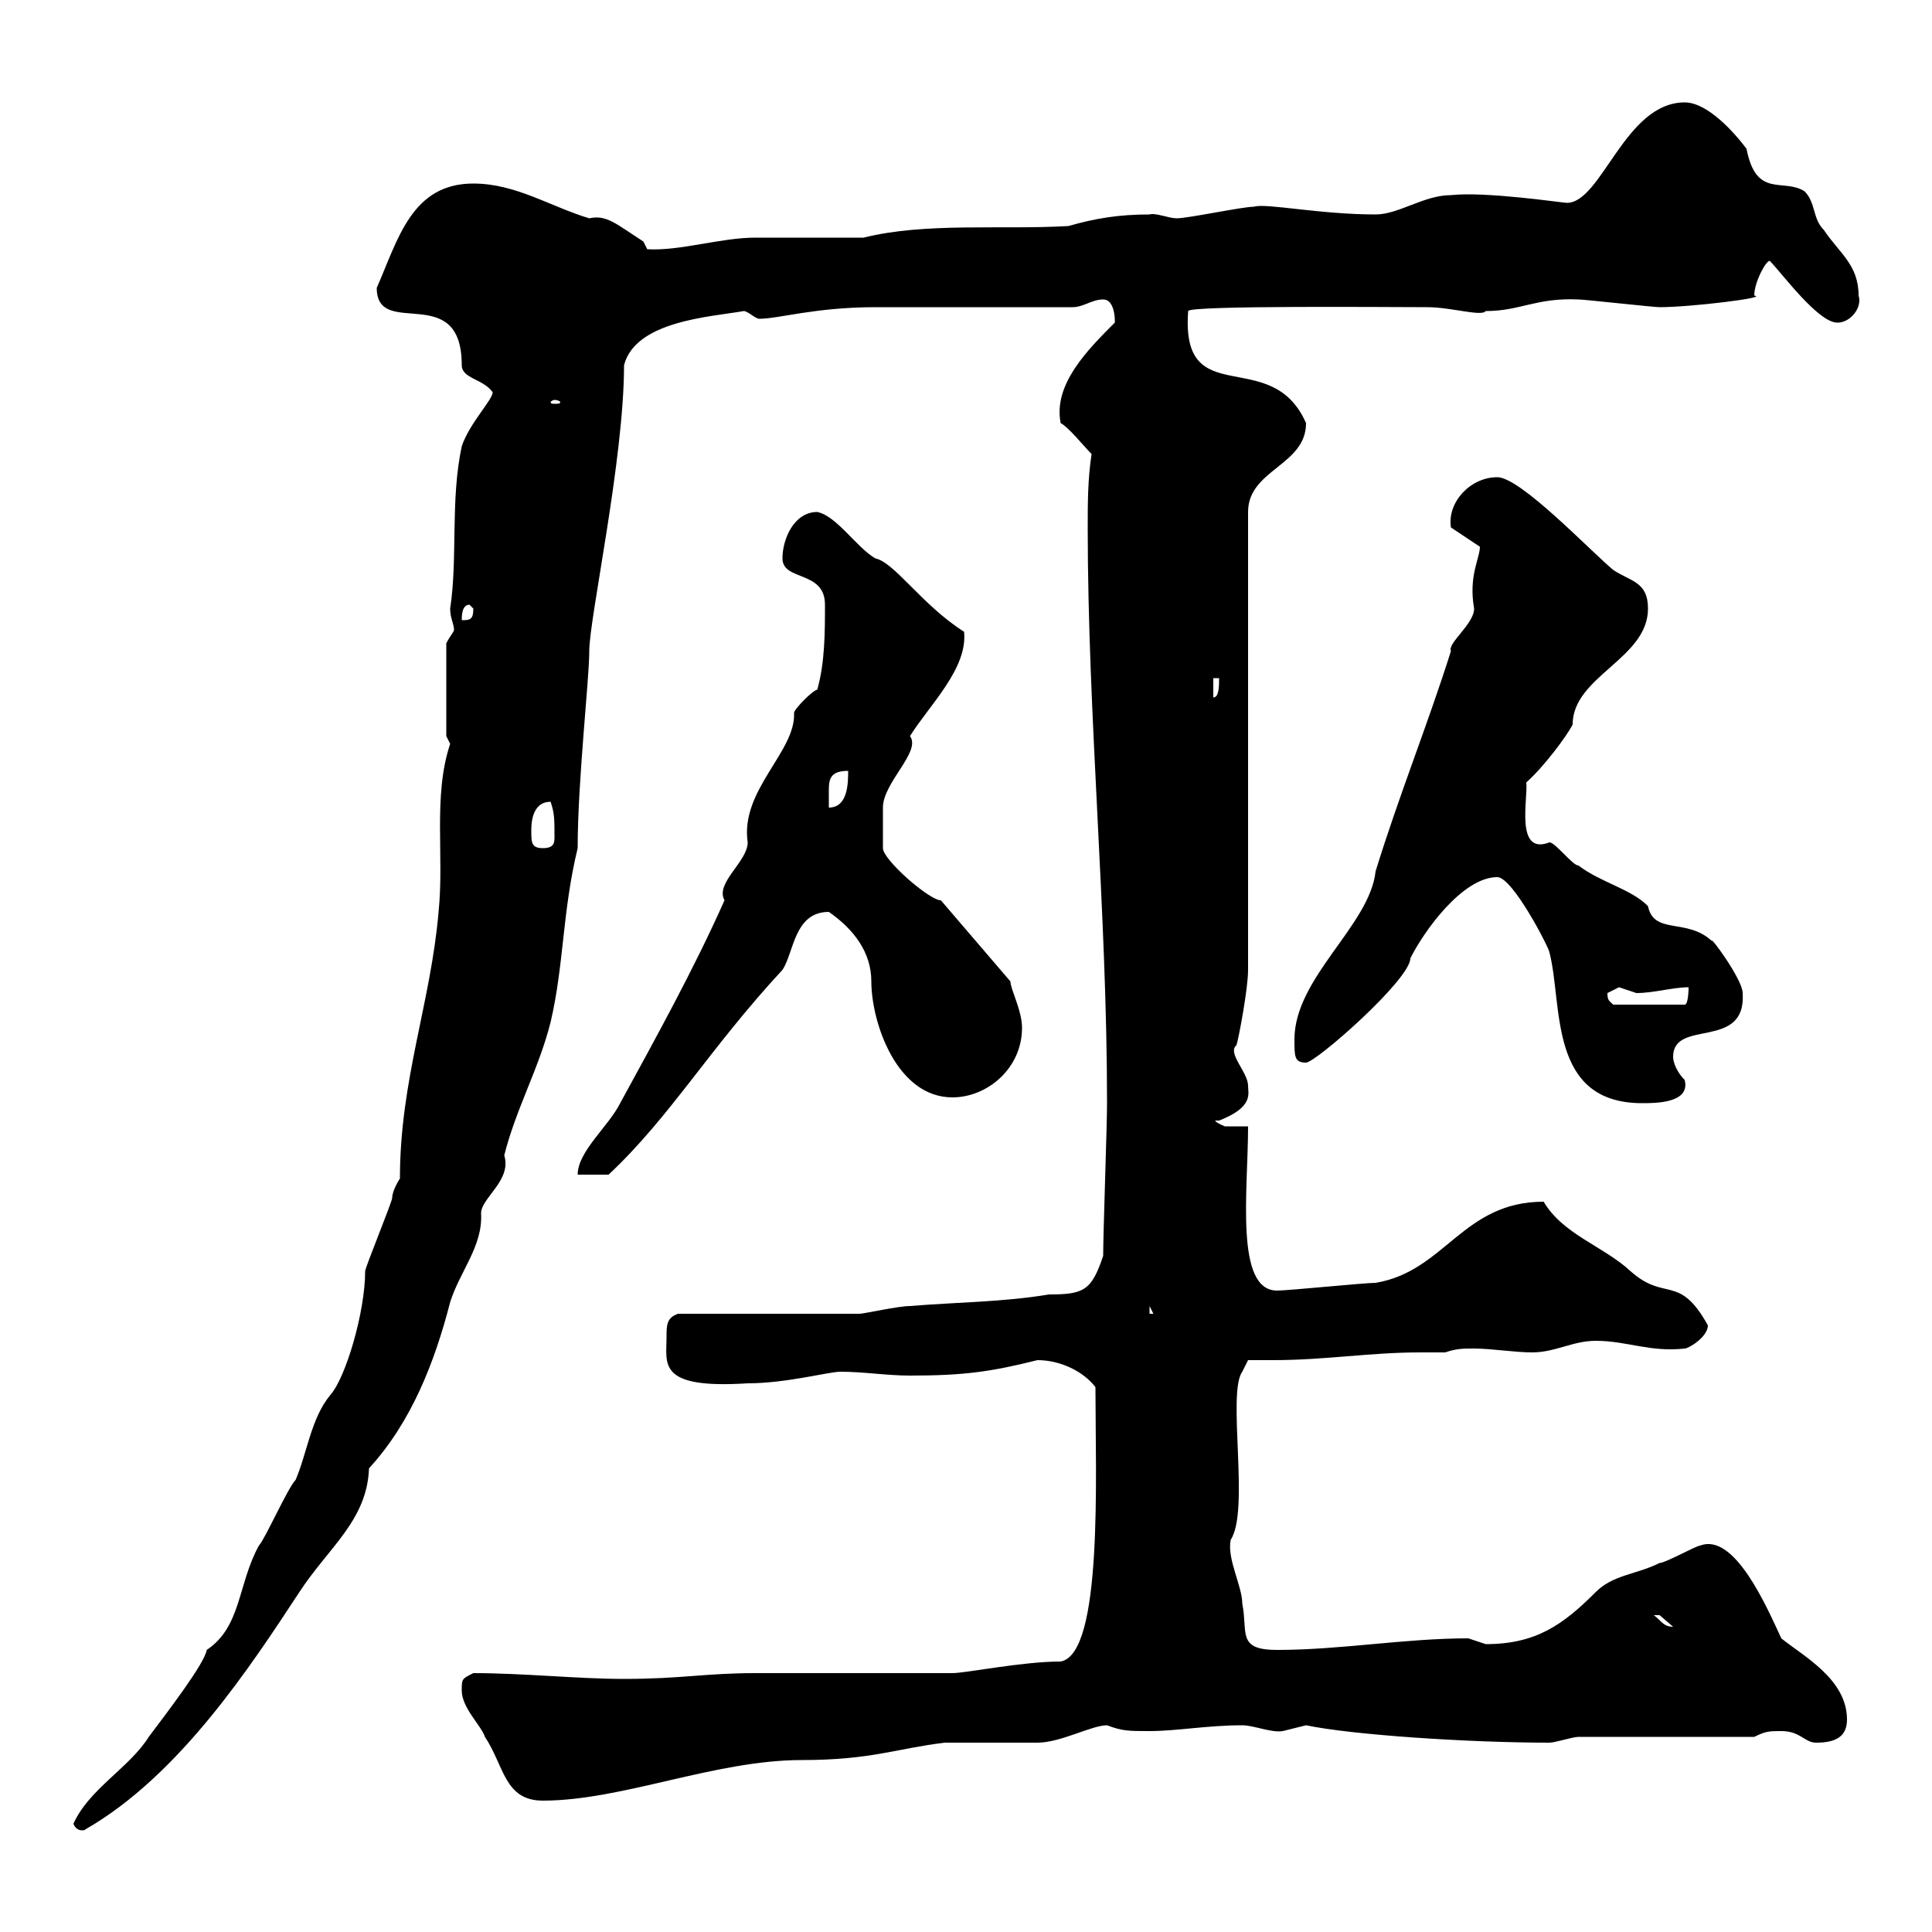 <svg xmlns="http://www.w3.org/2000/svg" xmlns:xlink="http://www.w3.org/1999/xlink" width="300" height="300"><path d="M11.40 283.20C12 284.70 13.50 284.10 13.20 284.10C27.90 275.70 39 258.60 46.50 247.20C51 240.30 57 236.10 57.30 228C63.90 220.80 67.50 211.50 69.90 202.20C71.40 197.40 75 193.50 74.70 188.40C74.70 186 79.50 183.30 78.30 179.40C80.10 172.20 83.70 165.90 85.50 158.70C87.60 149.70 87.30 141.60 89.70 131.70C89.70 121.20 91.50 105.60 91.50 101.10C91.50 96 96.90 71.40 96.90 56.70C98.70 49.80 110.40 49.20 115.50 48.30C116.10 48.30 117.30 49.50 117.90 49.50C120.90 49.50 126.60 47.70 135.90 47.70C140.70 47.70 162.30 47.70 166.50 47.70C168.30 47.70 169.50 46.50 171.30 46.50C173.40 46.50 173.10 50.70 173.10 50.10C168.90 54.30 163.50 59.70 164.70 65.70C165.90 66.30 168.30 69.30 169.50 70.50C168.90 74.40 168.90 78.30 168.90 81.90C168.90 111.30 171.90 141.60 171.90 171.30C171.90 174.90 171.30 191.40 171.30 195C169.50 200.40 168.30 201 162.90 201C155.70 202.20 148.50 202.20 141.30 202.80C139.50 202.80 134.10 204 133.50 204C128.70 204 109.50 204 105.30 204C103.50 204.60 103.50 205.80 103.50 207.60C103.50 211.80 102 215.70 116.10 214.80C122.10 214.80 128.70 213 130.50 213C134.10 213 137.70 213.60 141.30 213.60C149.70 213.60 153.90 213 161.10 211.20C164.70 211.20 168.30 213 170.10 215.40C170.10 229.20 171.30 256.80 164.70 258C158.70 258 150 259.80 147.90 259.80C143.10 259.80 121.50 259.80 117.30 259.80C109.50 259.80 105.90 260.70 96.90 260.70C89.70 260.70 81.30 259.80 73.50 259.80C71.70 260.70 71.70 260.70 71.70 262.50C71.70 265.20 74.70 267.90 75.30 269.70C78.30 274.20 78.30 279.60 84.30 279.60C96.60 279.60 111 273.30 124.50 273.30C135.30 273.30 139.20 271.50 146.70 270.60C148.50 270.60 159.30 270.60 161.10 270.60C164.70 270.60 169.50 267.90 171.90 267.90C174.30 268.80 175.20 268.80 178.50 268.80C182.70 268.80 187.50 267.90 192.90 267.90C194.70 267.90 197.40 269.10 199.20 268.80C199.20 268.80 202.80 267.90 202.80 267.90C210 269.40 228 270.60 240.60 270.60C241.50 270.60 244.20 269.70 245.10 269.70L272.40 269.70C274.20 268.80 274.80 268.80 276.60 268.80C279.60 268.80 280.20 270.60 282 270.60C285 270.60 286.80 269.70 286.80 267C286.80 260.70 279.90 257.10 276.60 254.40C274.50 249.90 269.40 237.90 264 240C263.40 240 258.60 242.70 257.70 242.70C254.10 244.50 250.50 244.50 247.80 247.20C242.70 252.30 238.50 255.30 230.70 255.30C230.70 255.30 228 254.40 228 254.40C218.10 254.40 208.20 256.20 198.30 256.20C192 256.20 193.80 253.50 192.90 249C192.90 246.30 190.50 242.10 191.10 239.10C194.10 234.60 190.50 216.30 192.90 213L193.80 211.20C195.30 211.20 196.50 211.20 197.70 211.20C205.80 211.20 212.70 210 220.50 210C221.70 210 222.90 210 224.40 210C226.20 209.40 227.10 209.40 228.90 209.40C231.60 209.40 235.20 210 237.90 210C241.50 210 244.20 208.20 247.80 208.20C252.60 208.20 256.20 210 261.60 209.40C262.20 209.40 265.20 207.60 265.20 205.80C260.70 197.70 258.60 202.20 253.20 197.40C249 193.50 242.70 191.70 239.70 186.60C227.10 186.60 224.40 197.40 213.60 199.20C211.80 199.20 200.10 200.40 198.30 200.40C191.70 200.40 193.80 184.80 193.80 174.90L190.20 174.90C190.20 174.90 188.70 174.30 188.70 174C188.70 174 189.30 174 189.30 174C194.70 171.90 193.80 169.80 193.80 168.60C193.80 166.50 190.50 163.50 192 162.30C192.30 161.40 193.80 153.60 193.80 150.60L193.80 79.50C193.80 72.90 202.80 72.30 202.80 65.70C197.40 53.40 183.30 64.20 184.50 48.30C184.50 47.40 216.60 47.70 221.70 47.70C225.30 47.70 230.10 49.20 230.70 48.30C236.10 48.30 238.50 46.20 245.10 46.50C246 46.50 256.80 47.70 257.70 47.70C262.50 47.70 274.80 46.20 272.40 45.90C272.40 43.80 274.20 40.50 274.80 40.50C276.60 42.30 282.30 50.10 285.30 50.10C287.40 50.10 289.20 47.70 288.60 45.90C288.60 41.10 285.60 39.30 283.20 35.70C281.40 33.90 282 31.50 280.20 29.70C276.90 27.60 272.70 30.90 271.20 23.10C269.40 20.70 265.20 15.90 261.60 15.90C252.30 15.90 248.70 31.50 243.30 31.50C242.70 31.50 230.70 29.70 225.30 30.30C221.10 30.30 217.20 33.30 213.60 33.30C204.90 33.30 196.50 31.50 194.70 32.10C192.90 32.10 184.50 33.90 182.70 33.90C181.50 33.90 179.40 33 178.50 33.30C173.70 33.30 170.10 33.90 165.90 35.10C155.40 35.70 143.70 34.50 134.10 36.90C132.30 36.90 119.10 36.90 117.30 36.90C111.90 36.90 105.60 39 100.50 38.70C100.50 38.70 99.90 37.50 99.90 37.50C95.70 34.80 94.20 33.30 91.50 33.90C85.50 32.10 80.10 28.50 73.50 28.50C63.90 28.50 61.80 37.20 58.50 44.70C58.50 52.80 71.70 43.50 71.70 56.70C71.70 58.80 75 58.80 76.50 60.90C76.50 62.10 72.90 65.70 71.70 69.30C69.90 77.70 71.10 86.70 69.90 94.50C69.90 96 70.50 96.90 70.50 97.80C70.50 98.10 69.90 98.70 69.30 99.90L69.30 114.30C69.30 114.30 69.90 115.50 69.90 115.50C67.20 123.60 69 132.90 68.10 141.60C66.90 155.70 62.10 167.70 62.10 183C62.10 183 60.90 184.80 60.90 186C60.90 186.60 56.70 196.80 56.70 197.40C56.70 203.70 53.70 213.90 51.30 216.60C48.30 220.20 47.70 225.60 45.90 229.80C44.70 231 41.10 239.10 40.20 240C36.90 246 37.50 252.60 32.10 256.20C31.80 258.30 25.80 266.10 23.10 269.70C20.10 274.50 13.80 277.80 11.40 283.20ZM256.80 250.80C256.80 250.80 256.80 250.80 257.70 250.80C257.70 250.80 259.80 252.60 259.80 252.60C258.30 252.60 258 251.70 256.80 250.80ZM178.50 202.80L179.10 204L178.50 204ZM126.90 107.10C126.30 107.10 123.30 110.10 123.30 110.70C123.60 116.70 114.90 122.70 116.10 130.80C116.10 133.80 111 137.10 112.50 139.80C107.70 150.60 101.70 161.40 96.30 171.30C94.50 174.90 89.70 178.80 89.70 182.40L94.50 182.40C104.10 173.40 110.10 162.90 121.50 150.60C123.30 147.90 123.30 141.60 128.70 141.60C132.60 144.30 135.30 147.90 135.30 152.40C135.30 158.70 139.20 170.40 147.90 170.40C153.30 170.40 158.70 165.90 158.70 159.60C158.70 156.90 156.90 153.60 156.90 152.40L146.10 139.80C144.30 139.80 137.10 133.50 137.10 131.70C137.10 130.80 137.10 127.50 137.10 125.40C137.10 121.50 143.10 116.70 141.30 114.30C144.30 109.50 150.30 103.80 149.70 98.10C143.10 93.90 138.90 87.30 135.90 86.70C132.90 84.90 129.90 80.10 126.90 79.50C123.30 79.50 121.50 83.70 121.50 86.70C121.50 90.30 128.10 88.50 128.10 93.90C128.10 98.10 128.10 102.90 126.90 107.10ZM232.50 136.20C234.90 136.20 240.60 147.30 240.60 147.90C242.70 156 240.30 171.30 255 171.30C257.10 171.30 262.50 171.30 261.60 167.70C260.40 166.50 259.80 165 259.80 164.10C259.80 158.10 271.20 163.20 270.60 154.20C270.60 152.10 265.50 145.20 265.80 146.10C261.90 142.50 256.80 145.20 255.90 140.70C253.20 138 248.70 137.10 245.10 134.40C244.20 134.40 241.50 130.80 240.60 130.80C235.20 132.90 237.30 123.90 237 121.50C239.70 119.10 243.30 114.30 244.20 112.50C244.20 105 255.90 102.30 255.90 94.50C255.90 90.30 253.20 90.30 250.50 88.50C246.90 85.50 236.10 74.10 232.50 74.10C228.30 74.10 224.70 78 225.30 81.90L229.80 84.90C229.80 86.70 228 89.40 228.90 94.50C228.90 96.90 224.70 99.90 225.30 101.10C221.70 112.50 217.20 123.60 213.60 135.30C212.70 143.70 201 151.80 201 161.40C201 164.10 201 165 202.80 165C204.30 165 219 152.10 219 148.80C221.10 144.60 227.10 136.20 232.50 136.20ZM249.60 154.20C249.60 154.20 251.40 153.30 251.40 153.30C251.40 153.30 254.10 154.20 254.10 154.20C256.80 154.20 259.80 153.30 262.20 153.30C262.20 153.30 262.20 156 261.60 156L250.50 156C249.90 155.40 249.60 155.40 249.60 154.20ZM82.50 129C82.50 128.10 82.50 124.50 85.50 124.50C86.10 126.30 86.10 127.20 86.10 129.90C86.10 130.80 86.10 131.70 84.30 131.70C82.50 131.70 82.50 130.80 82.50 129ZM131.70 119.70C131.70 121.50 131.70 125.40 128.70 125.40C128.70 124.50 128.70 123.30 128.70 122.70C128.70 120.90 129 119.70 131.70 119.70ZM188.40 105.30L189.30 105.30C189.30 106.50 189.30 108.30 188.40 108.30ZM72.90 93.90C72.90 93.90 73.50 94.50 73.50 94.50C73.50 96.30 72.90 96.30 71.70 96.30C71.70 95.70 71.70 93.90 72.90 93.90ZM86.10 62.10C86.70 62.10 87 62.40 87 62.40C87 62.70 86.70 62.70 86.10 62.70C85.80 62.70 85.50 62.70 85.50 62.40C85.50 62.40 85.80 62.10 86.10 62.10Z"/></svg>
